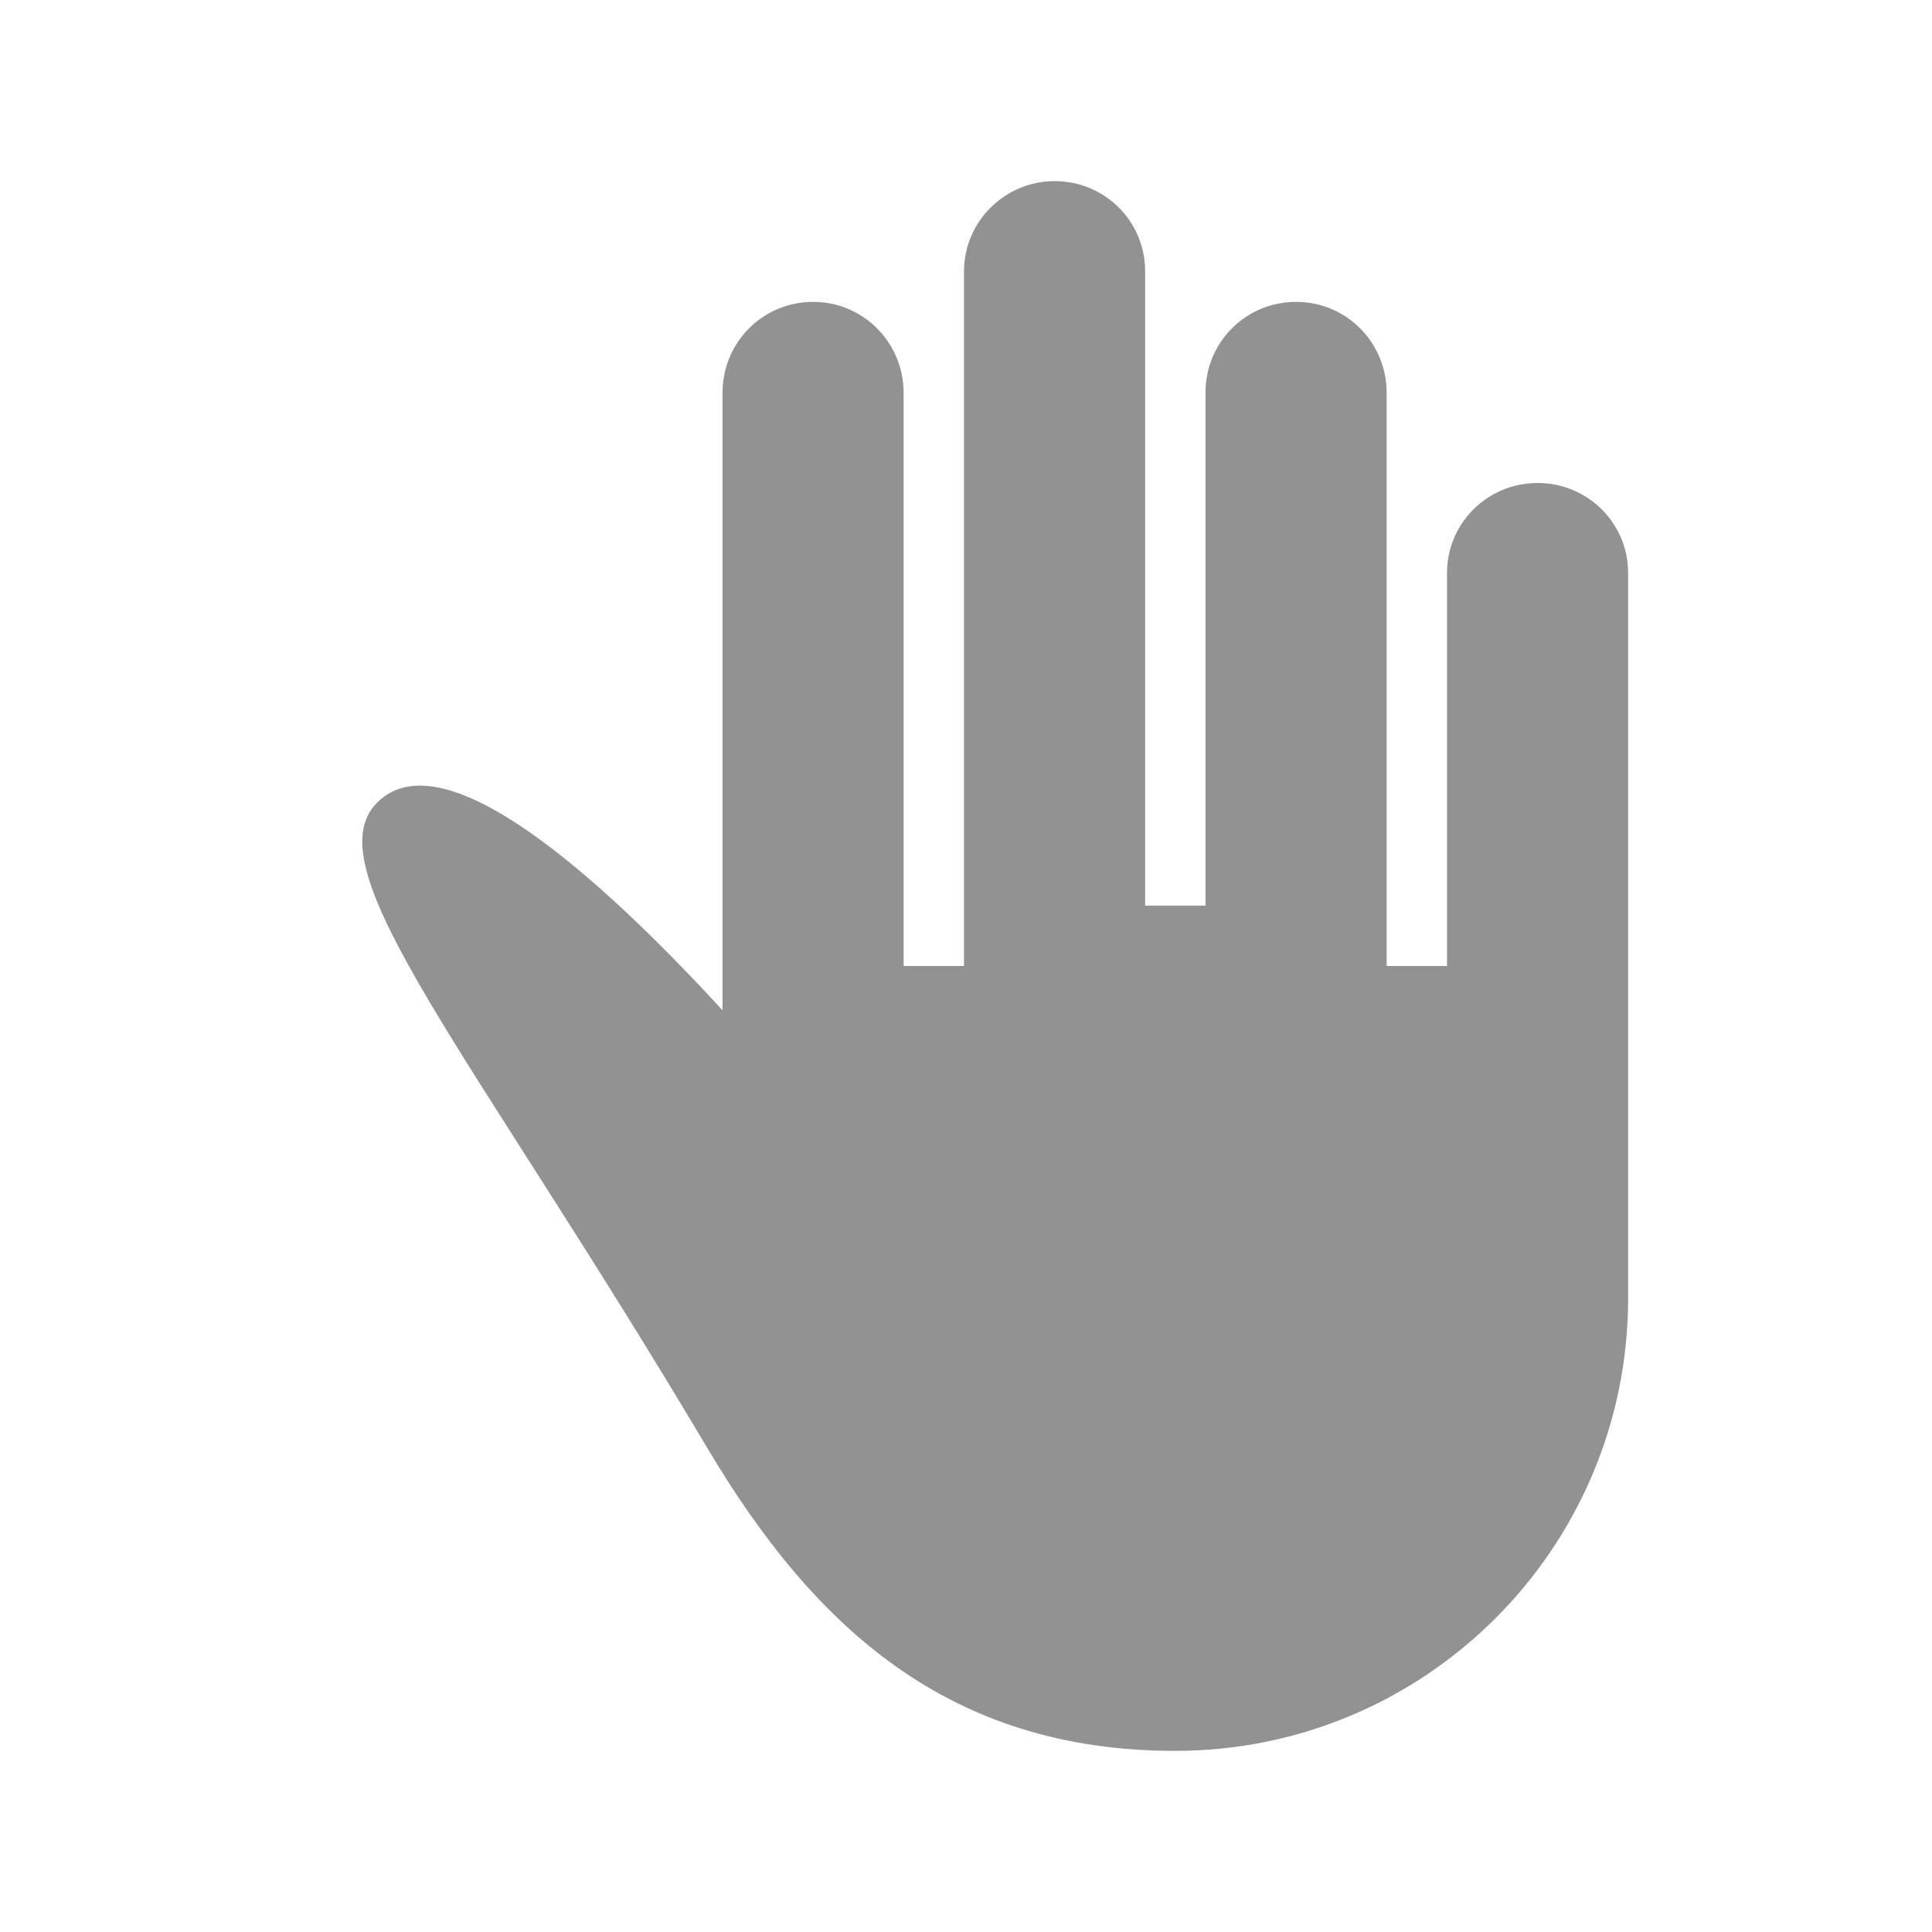 <?xml version="1.0" ?><svg height="32px" version="1.1" viewBox="0 0 32 32" width="32px" xmlns="http://www.w3.org/2000/svg" xmlns:sketch="http://www.bohemiancoding.com/sketch/ns" xmlns:xlink="http://www.w3.org/1999/xlink"><title/><desc/><defs/><g fill="none" fill-rule="evenodd" id="Page-1" stroke="none" stroke-width="1"><g fill="#929292" id="icon-3-high-five"><path d="M19.967,10.26 L19.967,6.504 C19.967,5.662 20.639,5 21.467,5 C22.301,5 22.967,5.673 22.967,6.504 L22.967,13.433 L22.967,16 L23.967,16 L23.967,13.75 L23.967,13.75 L23.967,9.491 C23.967,8.663 24.639,8 25.467,8 C26.301,8 26.967,8.668 26.967,9.491 L26.967,18.254 L26.967,21.5 C26.967,25.642 23.609,29 19.467,29 C19.467,29 19.466,29 19.466,29 C15.708,29 13.477,26.949 11.715,23.983 C7.803,17.401 5.159,14.387 6.246,13.294 C7.346,12.188 9.961,14.55 11.967,16.733 L11.967,6.509 C11.967,5.666 12.639,5 13.467,5 C14.301,5 14.967,5.675 14.967,6.509 L14.967,13.5 L14.967,13.5 L14.967,16 L15.967,16 L15.967,13.433 L15.967,4.491 C15.967,3.676 16.639,3 17.467,3 C18.301,3 18.967,3.667 18.967,4.491 L18.967,10.008 L18.967,15 L19.967,15 L19.967,10.26 L19.967,10.26 Z" id="high-five"/></g></g></svg>